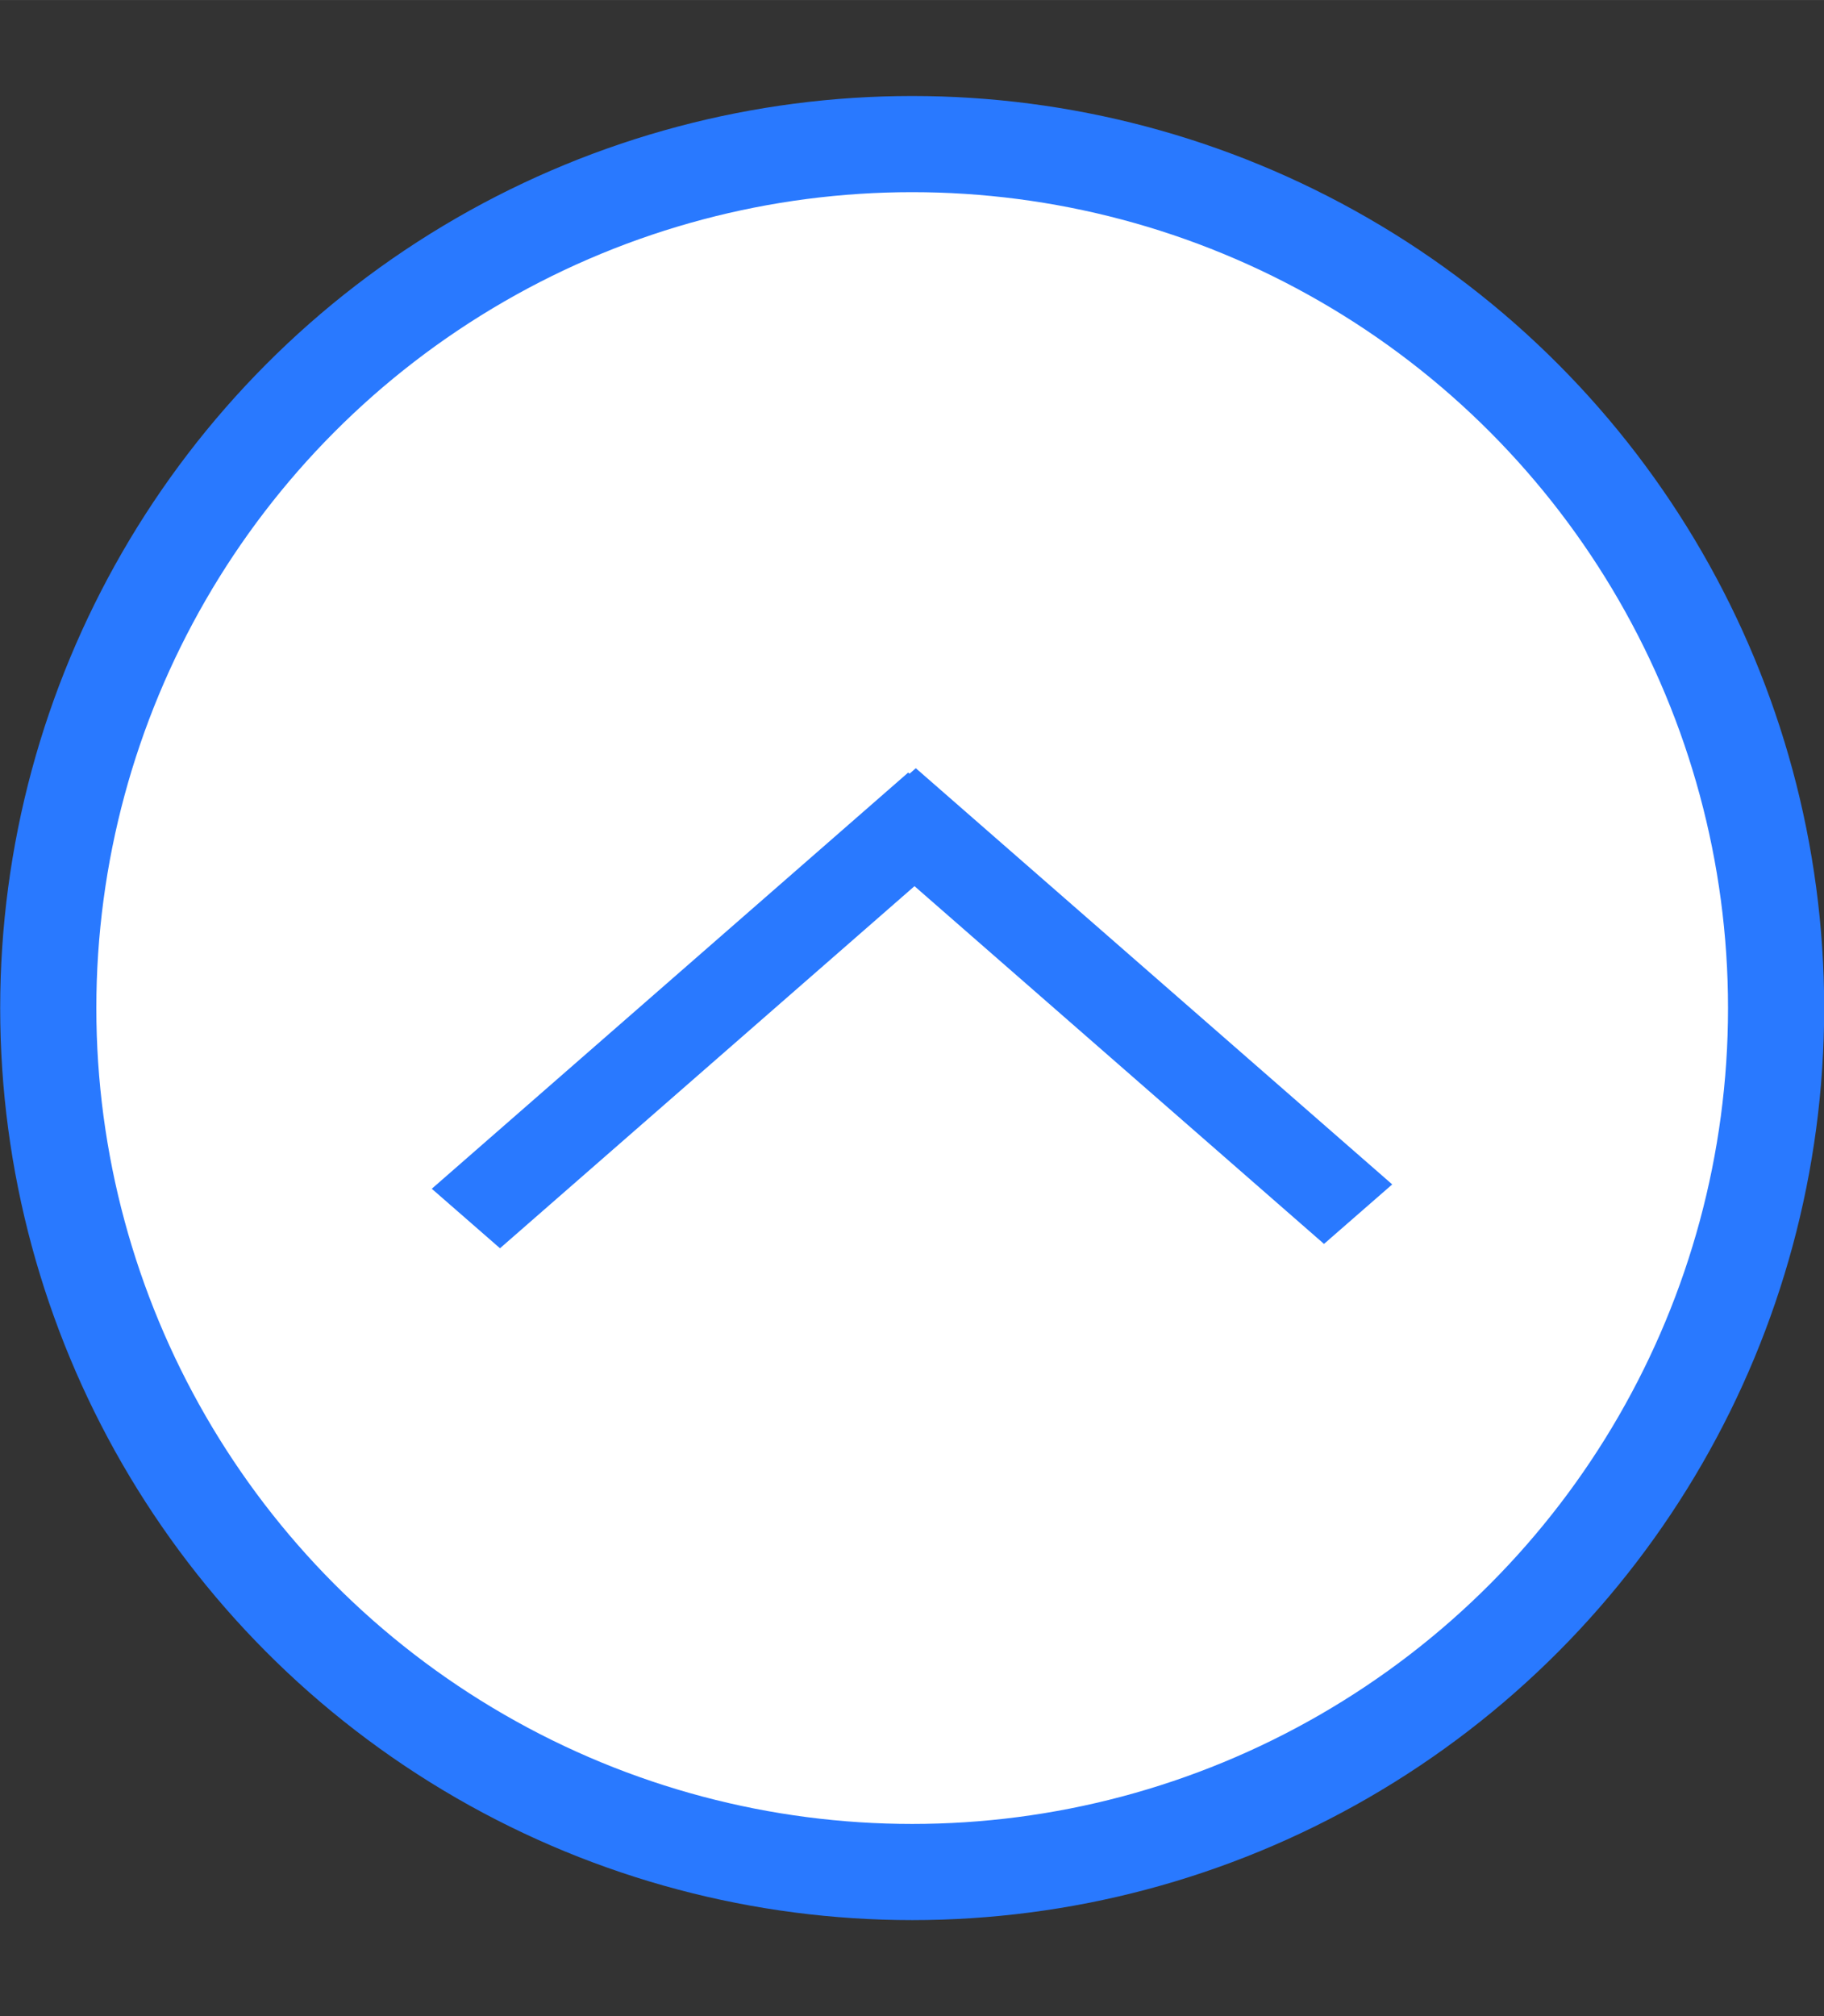 <?xml version="1.0" encoding="UTF-8"?>
<svg id="bitmap:19-32" width="19" height="21" version="1.1" viewBox="0 0 5.027 5.556" xmlns="http://www.w3.org/2000/svg">
 <rect x="0" y="0" width="5.027" height="5.556" fill="#333333" stroke="none"/>
 <ellipse cx="2.514" cy="2.778" rx="2.381" ry="2.381" fill="#fff" stroke="#2979ff" stroke-width=".265"/>
 <path d="m3.837 3.264-1.313-1.147-0.188 0.164 1.313 1.147z" fill="#2979ff" stroke-width="1"/>
 <path d="m1.378 3.44 1.313-1.147-0.188-0.164-1.313 1.147z" fill="#2979ff" stroke-width="1"/>
</svg>
